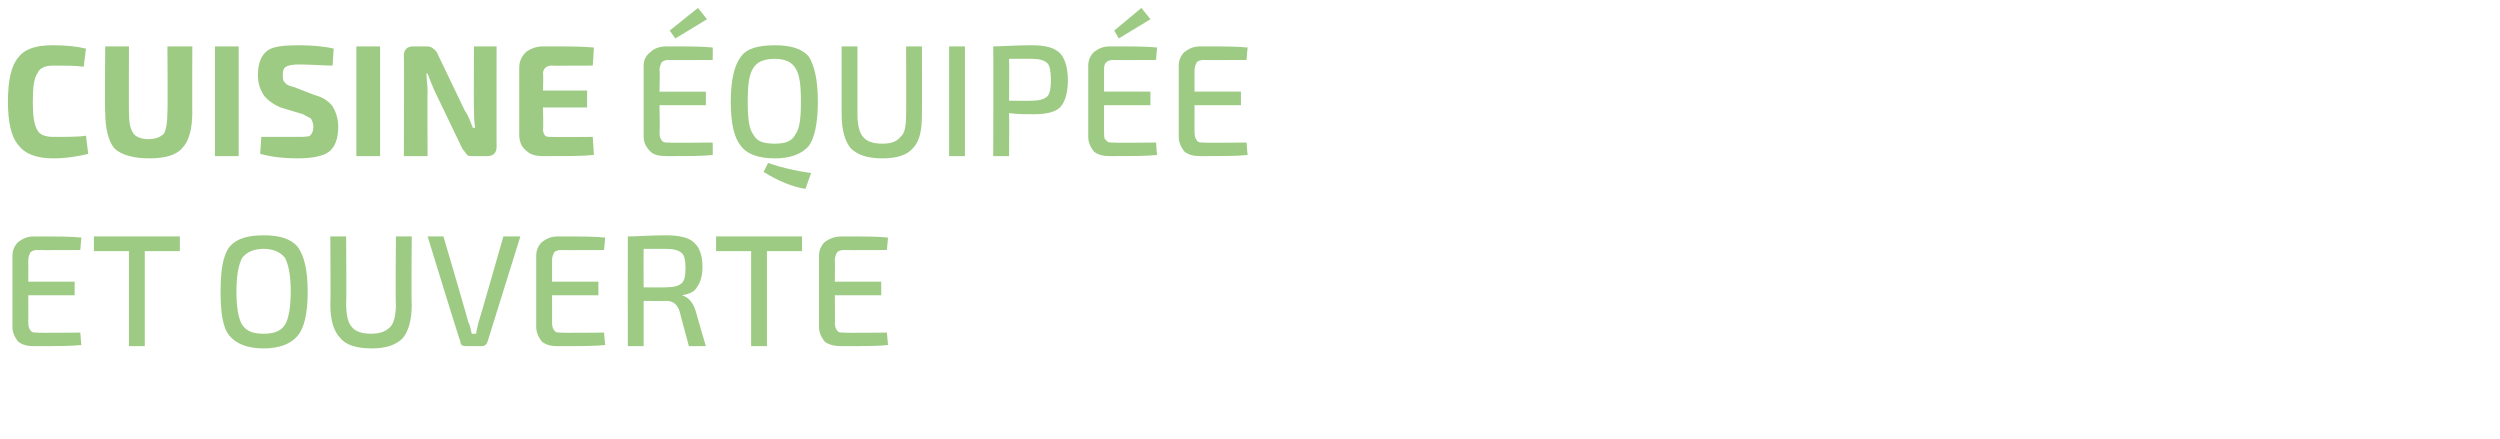 <?xml version="1.0" standalone="no"?><!DOCTYPE svg PUBLIC "-//W3C//DTD SVG 1.1//EN" "http://www.w3.org/Graphics/SVG/1.1/DTD/svg11.dtd"><svg xmlns="http://www.w3.org/2000/svg" version="1.1" width="221px" height="38.8px" viewBox="0 -4 221 38.8" style="top:-4px"><desc>Cuisine équipée et ouverte</desc><defs/><g id="Polygon5414"><path d="m7.1 25.4c0 0 .08 1.12.1 1.1c-.9.1-2.2.1-4.2.1c-.6 0-1-.1-1.4-.4c-.3-.4-.5-.8-.5-1.3c0 0 0-6.3 0-6.3c0-.5.2-.9.5-1.2c.4-.3.8-.5 1.4-.5c2 0 3.3 0 4.2.1c-.02.02-.1 1.1-.1 1.1c0 0-3.82.02-3.8 0c-.3 0-.5.1-.6.2c-.1.2-.2.4-.2.7c.01.01 0 1.9 0 1.9l4.1 0l0 1.2l-4.1 0c0 0 .01 2.44 0 2.4c0 .4.1.6.2.7c.1.2.3.2.6.2c-.02.04 3.8 0 3.8 0zm8.8-7.2l-3.1 0l0 8.4l-1.4 0l0-8.4l-3.1 0l0-1.3l7.6 0l0 1.3zm7.4-1.4c1.4 0 2.4.3 3 1c.6.8.9 2.1.9 4c0 1.9-.3 3.2-.9 3.9c-.6.7-1.6 1.1-3 1.1c-1.4 0-2.4-.4-3-1.1c-.6-.7-.8-2-.8-3.9c0-1.9.2-3.2.8-4c.6-.7 1.6-1 3-1zm1.9 2c-.4-.5-1-.8-1.9-.8c-.9 0-1.5.3-1.9.8c-.3.6-.5 1.5-.5 3c0 1.4.2 2.4.5 2.9c.4.6 1 .8 1.9.8c.9 0 1.5-.2 1.9-.8c.3-.5.5-1.5.5-2.9c0-1.5-.2-2.4-.5-3zm11.2-1.9c0 0-.05 5.98 0 6c0 1.4-.3 2.4-.8 3c-.6.6-1.5.9-2.7.9c-1.4 0-2.3-.3-2.8-.9c-.6-.6-.9-1.6-.9-3c.04-.02 0-6 0-6l1.4 0c0 0 .04 5.98 0 6c0 1 .2 1.7.5 2c.3.4.9.6 1.7.6c.8 0 1.3-.2 1.7-.6c.3-.3.5-1 .5-2c-.05-.02 0-6 0-6l1.4 0zm9.6 0c0 0-2.9 9.31-2.9 9.3c-.1.3-.3.4-.5.4c0 0-1.4 0-1.4 0c-.3 0-.5-.1-.5-.4c-.04.01-2.9-9.3-2.9-9.3l1.4 0c0 0 2.23 7.56 2.2 7.6c.1.1.2.5.3 1c0 0 .4 0 .4 0c0-.2.1-.6.2-1c.04-.04 2.2-7.6 2.2-7.6l1.5 0zm7.4 8.5c0 0 .09 1.12.1 1.1c-.9.1-2.2.1-4.2.1c-.6 0-1-.1-1.4-.4c-.3-.4-.5-.8-.5-1.3c0 0 0-6.3 0-6.3c0-.5.2-.9.5-1.2c.4-.3.8-.5 1.4-.5c2 0 3.3 0 4.2.1c-.01.02-.1 1.1-.1 1.1c0 0-3.82.02-3.8 0c-.3 0-.5.1-.6.2c-.1.2-.2.4-.2.7c.01.01 0 1.9 0 1.9l4.1 0l0 1.2l-4.1 0c0 0 .01 2.44 0 2.4c0 .4.1.6.2.7c.1.2.3.2.6.2c-.02.04 3.8 0 3.8 0zm9 1.2l-1.5 0c0 0-.82-3.01-.8-3c-.2-.7-.6-1-1.2-1c-.04.02-2 0-2 0l0 4l-1.4 0c0 0-.01-9.66 0-9.7c.8 0 1.9-.1 3.4-.1c1.1 0 2 .2 2.4.6c.5.4.8 1.1.8 2.2c0 .8-.2 1.4-.5 1.8c-.2.4-.7.6-1.3.7c0 0 0 0 0 0c.6.2 1 .7 1.2 1.4c0 .05.9 3.1.9 3.1zm-5.5-5.2c0 0 1.94.02 1.9 0c.7 0 1.2-.1 1.5-.4c.2-.2.3-.6.3-1.3c0-.7-.1-1.1-.3-1.3c-.3-.3-.8-.4-1.5-.4c-.9 0-1.6 0-1.9 0c-.02.03 0 3.4 0 3.4zm14-3.2l-3.1 0l0 8.4l-1.4 0l0-8.4l-3.1 0l0-1.3l7.6 0l0 1.3zm7.5 7.2c0 0 .11 1.12.1 1.1c-.8.1-2.2.1-4.1.1c-.6 0-1.1-.1-1.5-.4c-.3-.4-.5-.8-.5-1.3c0 0 0-6.3 0-6.3c0-.5.2-.9.5-1.2c.4-.3.9-.5 1.5-.5c1.9 0 3.3 0 4.1.1c.01.02-.1 1.1-.1 1.1c0 0-3.8.02-3.8 0c-.3 0-.5.1-.6.2c-.1.2-.2.4-.2.7c.03.01 0 1.9 0 1.9l4.1 0l0 1.2l-4.1 0c0 0 .03 2.44 0 2.4c0 .4.1.6.2.7c.1.2.3.2.6.2c0 .04 3.8 0 3.8 0z" stroke="none" fill="#9ecb84"/></g><g id="Polygon5413"><path d="m4.7 8.1c1.3 0 2.3 0 2.9-.1c0 0 .2 1.6.2 1.6c-.8.2-1.9.4-3.1.4c-1.5 0-2.5-.4-3.1-1.2c-.6-.7-.9-2-.9-3.8c0-1.9.3-3.2.9-3.9c.6-.8 1.6-1.1 3.1-1.1c1.1 0 2.1.1 2.9.3c0 0-.2 1.6-.2 1.6c-.7-.1-1.6-.1-2.7-.1c-.7 0-1.2.2-1.4.7c-.3.4-.4 1.3-.4 2.5c0 1.2.1 2 .4 2.5c.2.4.7.6 1.4.6c0 0 0 0 0 0zm12.3-8c0 0-.02 5.85 0 5.8c0 1.5-.3 2.6-.9 3.2c-.5.6-1.5.9-2.9.9c-1.4 0-2.5-.3-3.1-.9c-.5-.6-.8-1.7-.8-3.2c-.05.05 0-5.8 0-5.8l2.1 0c0 0-.02 5.85 0 5.8c0 .9.1 1.5.4 1.9c.2.3.7.5 1.3.5c.7 0 1.1-.2 1.4-.5c.2-.4.3-1 .3-1.9c.04.05 0-5.8 0-5.8l2.2 0zm4.1 9.7l-2.1 0l0-9.7l2.1 0l0 9.7zm5.7-3.7c0 0-2-.6-2-.6c-.7-.3-1.2-.7-1.5-1.1c-.3-.5-.5-1-.5-1.8c0-1 .3-1.7.8-2.1c.5-.4 1.5-.5 2.8-.5c1.2 0 2.3.1 3.1.3c0 0-.1 1.5-.1 1.5c-.8 0-1.8-.1-3-.1c-.6 0-1 .1-1.1.2c-.2.1-.3.3-.3.7c0 .3 0 .6.2.7c.1.2.4.3.8.4c0 0 1.8.7 1.8.7c.8.2 1.3.6 1.6 1c.3.5.5 1.1.5 1.8c0 1.1-.3 1.8-.8 2.2c-.5.4-1.5.6-2.8.6c-1.1 0-2.2-.1-3.3-.4c0 0 .1-1.5.1-1.5c2 0 3 0 3.2 0c.5 0 .9 0 1.1-.1c.2-.2.3-.4.3-.8c0-.3-.1-.5-.2-.7c-.1-.1-.4-.2-.7-.4zm6.8 3.7l-2.1 0l0-9.7l2.1 0l0 9.7zm10.3-9.7c0 0-.01 8.93 0 8.9c0 .5-.3.8-.8.8c0 0-1.3 0-1.3 0c-.2 0-.4 0-.5-.1c-.1-.1-.2-.3-.4-.5c0 0-2.5-5.2-2.5-5.2c-.3-.7-.5-1.2-.6-1.5c0 0-.1 0-.1 0c0 .5.1 1 .1 1.6c-.03-.04 0 5.7 0 5.7l-2.1 0c0 0 .04-8.89 0-8.9c0-.5.3-.8.8-.8c0 0 1.3 0 1.3 0c.2 0 .4.1.5.2c.1.1.3.2.4.5c0 0 2.4 5 2.4 5c.3.4.5 1 .7 1.5c0 0 .2 0 .2 0c-.1-.7-.1-1.2-.1-1.6c-.03 0 0-5.6 0-5.6l2 0zm8.5 8c0 0 .11 1.6.1 1.6c-.9.1-2.4.1-4.5.1c-.6 0-1.1-.1-1.5-.5c-.4-.3-.6-.8-.6-1.4c0 0 0-5.9 0-5.9c0-.6.2-1 .6-1.4c.4-.3.9-.5 1.5-.5c2.1 0 3.6 0 4.5.1c.01.04-.1 1.6-.1 1.6c0 0-3.69.02-3.7 0c-.2 0-.4.1-.5.2c-.1.1-.2.3-.2.5c.05.03 0 1.5 0 1.5l3.9 0l0 1.5l-3.9 0c0 0 .05 1.91 0 1.9c0 .3.1.5.2.6c.1.1.3.1.5.1c.01.03 3.7 0 3.7 0zm7.3-8.7l-.5-.7l2.5-2l.8 1l-2.8 1.7zm3.3 9.2c0 0 .02 1.12 0 1.1c-.8.1-2.2.1-4.1.1c-.6 0-1.1-.1-1.4-.4c-.4-.4-.6-.8-.6-1.3c0 0 0-6.3 0-6.3c0-.5.2-.9.6-1.2c.3-.3.8-.5 1.4-.5c1.9 0 3.3 0 4.1.1c.02.02 0 1.1 0 1.1c0 0-3.88.02-3.9 0c-.3 0-.5.1-.6.2c-.1.2-.2.4-.2.7c.05.01 0 1.9 0 1.9l4.1 0l0 1.2l-4.1 0c0 0 .05 2.44 0 2.4c0 .4.1.6.2.7c.1.2.3.2.6.2c.02.04 3.9 0 3.9 0zm5.5-8.6c1.4 0 2.4.3 3 1c.5.8.8 2.1.8 4c0 1.9-.3 3.2-.8 3.9c-.6.7-1.6 1.1-3 1.1c-1.5 0-2.5-.4-3-1.1c-.6-.7-.9-2-.9-3.9c0-1.9.3-3.2.9-4c.5-.7 1.5-1 3-1zm1.8 2c-.3-.5-.9-.8-1.8-.8c-1 0-1.6.3-1.9.8c-.4.6-.5 1.5-.5 3c0 1.4.1 2.4.5 2.9c.3.6.9.8 1.9.8c.9 0 1.5-.2 1.8-.8c.4-.5.5-1.5.5-2.9c0-1.5-.1-2.4-.5-3zm.9 10.7c-1.2-.2-2.4-.7-3.7-1.5c0 0 .4-.8.4-.8c1.1.4 2.4.7 3.8.9c-.01.03-.5 1.4-.5 1.4c0 0 .04.03 0 0zm10.3-12.6c0 0 .02 5.98 0 6c0 1.4-.2 2.4-.8 3c-.5.6-1.4.9-2.7.9c-1.3 0-2.2-.3-2.8-.9c-.5-.6-.8-1.6-.8-3c0-.02 0-6 0-6l1.4 0c0 0 0 5.98 0 6c0 1 .2 1.7.5 2c.3.4.9.6 1.7.6c.8 0 1.3-.2 1.6-.6c.4-.3.5-1 .5-2c.02-.02 0-6 0-6l1.4 0zm3.8 9.7l-1.4 0l0-9.7l1.4 0l0 9.7zm2.5 0c0 0 .03-9.66 0-9.7c.8 0 1.9-.1 3.4-.1c1.2 0 2 .2 2.5.7c.4.4.7 1.2.7 2.4c0 1.2-.3 2-.7 2.4c-.4.4-1.2.6-2.3.6c-.7 0-1.5 0-2.2-.1c.03.01 0 3.8 0 3.8l-1.4 0zm1.4-4.9c0 0 1.96.03 2 0c.6 0 1.1-.1 1.4-.4c.2-.2.3-.7.3-1.4c0-.8-.1-1.3-.3-1.5c-.3-.3-.8-.4-1.4-.4c-1 0-1.6 0-2 0c.03.03 0 3.7 0 3.7zm9.7-5.5l-.4-.7l2.4-2l.8 1l-2.8 1.7zm3.3 9.2c0 0 .06 1.12.1 1.1c-.9.1-2.3.1-4.2.1c-.6 0-1-.1-1.4-.4c-.3-.4-.5-.8-.5-1.3c0 0 0-6.3 0-6.3c0-.5.2-.9.5-1.2c.4-.3.8-.5 1.4-.5c1.9 0 3.3 0 4.2.1c-.04.02-.1 1.1-.1 1.1c0 0-3.84.02-3.8 0c-.3 0-.5.1-.6.2c-.2.2-.2.4-.2.7c-.01.01 0 1.9 0 1.9l4.1 0l0 1.2l-4.1 0c0 0-.01 2.44 0 2.4c0 .4 0 .6.2.7c.1.2.3.2.6.2c-.04.04 3.8 0 3.8 0zm8 0c0 0 .07 1.12.1 1.1c-.9.1-2.3.1-4.2.1c-.6 0-1-.1-1.4-.4c-.3-.4-.5-.8-.5-1.3c0 0 0-6.3 0-6.3c0-.5.2-.9.5-1.2c.4-.3.8-.5 1.4-.5c1.9 0 3.3 0 4.2.1c-.03.02-.1 1.1-.1 1.1c0 0-3.84.02-3.8 0c-.3 0-.5.1-.6.2c-.1.2-.2.4-.2.7c-.01.01 0 1.9 0 1.9l4.1 0l0 1.2l-4.1 0c0 0-.01 2.44 0 2.4c0 .4.1.6.2.7c.1.2.3.2.6.2c-.04.04 3.8 0 3.8 0z" stroke="none" fill="#9ecb84"/></g></svg>